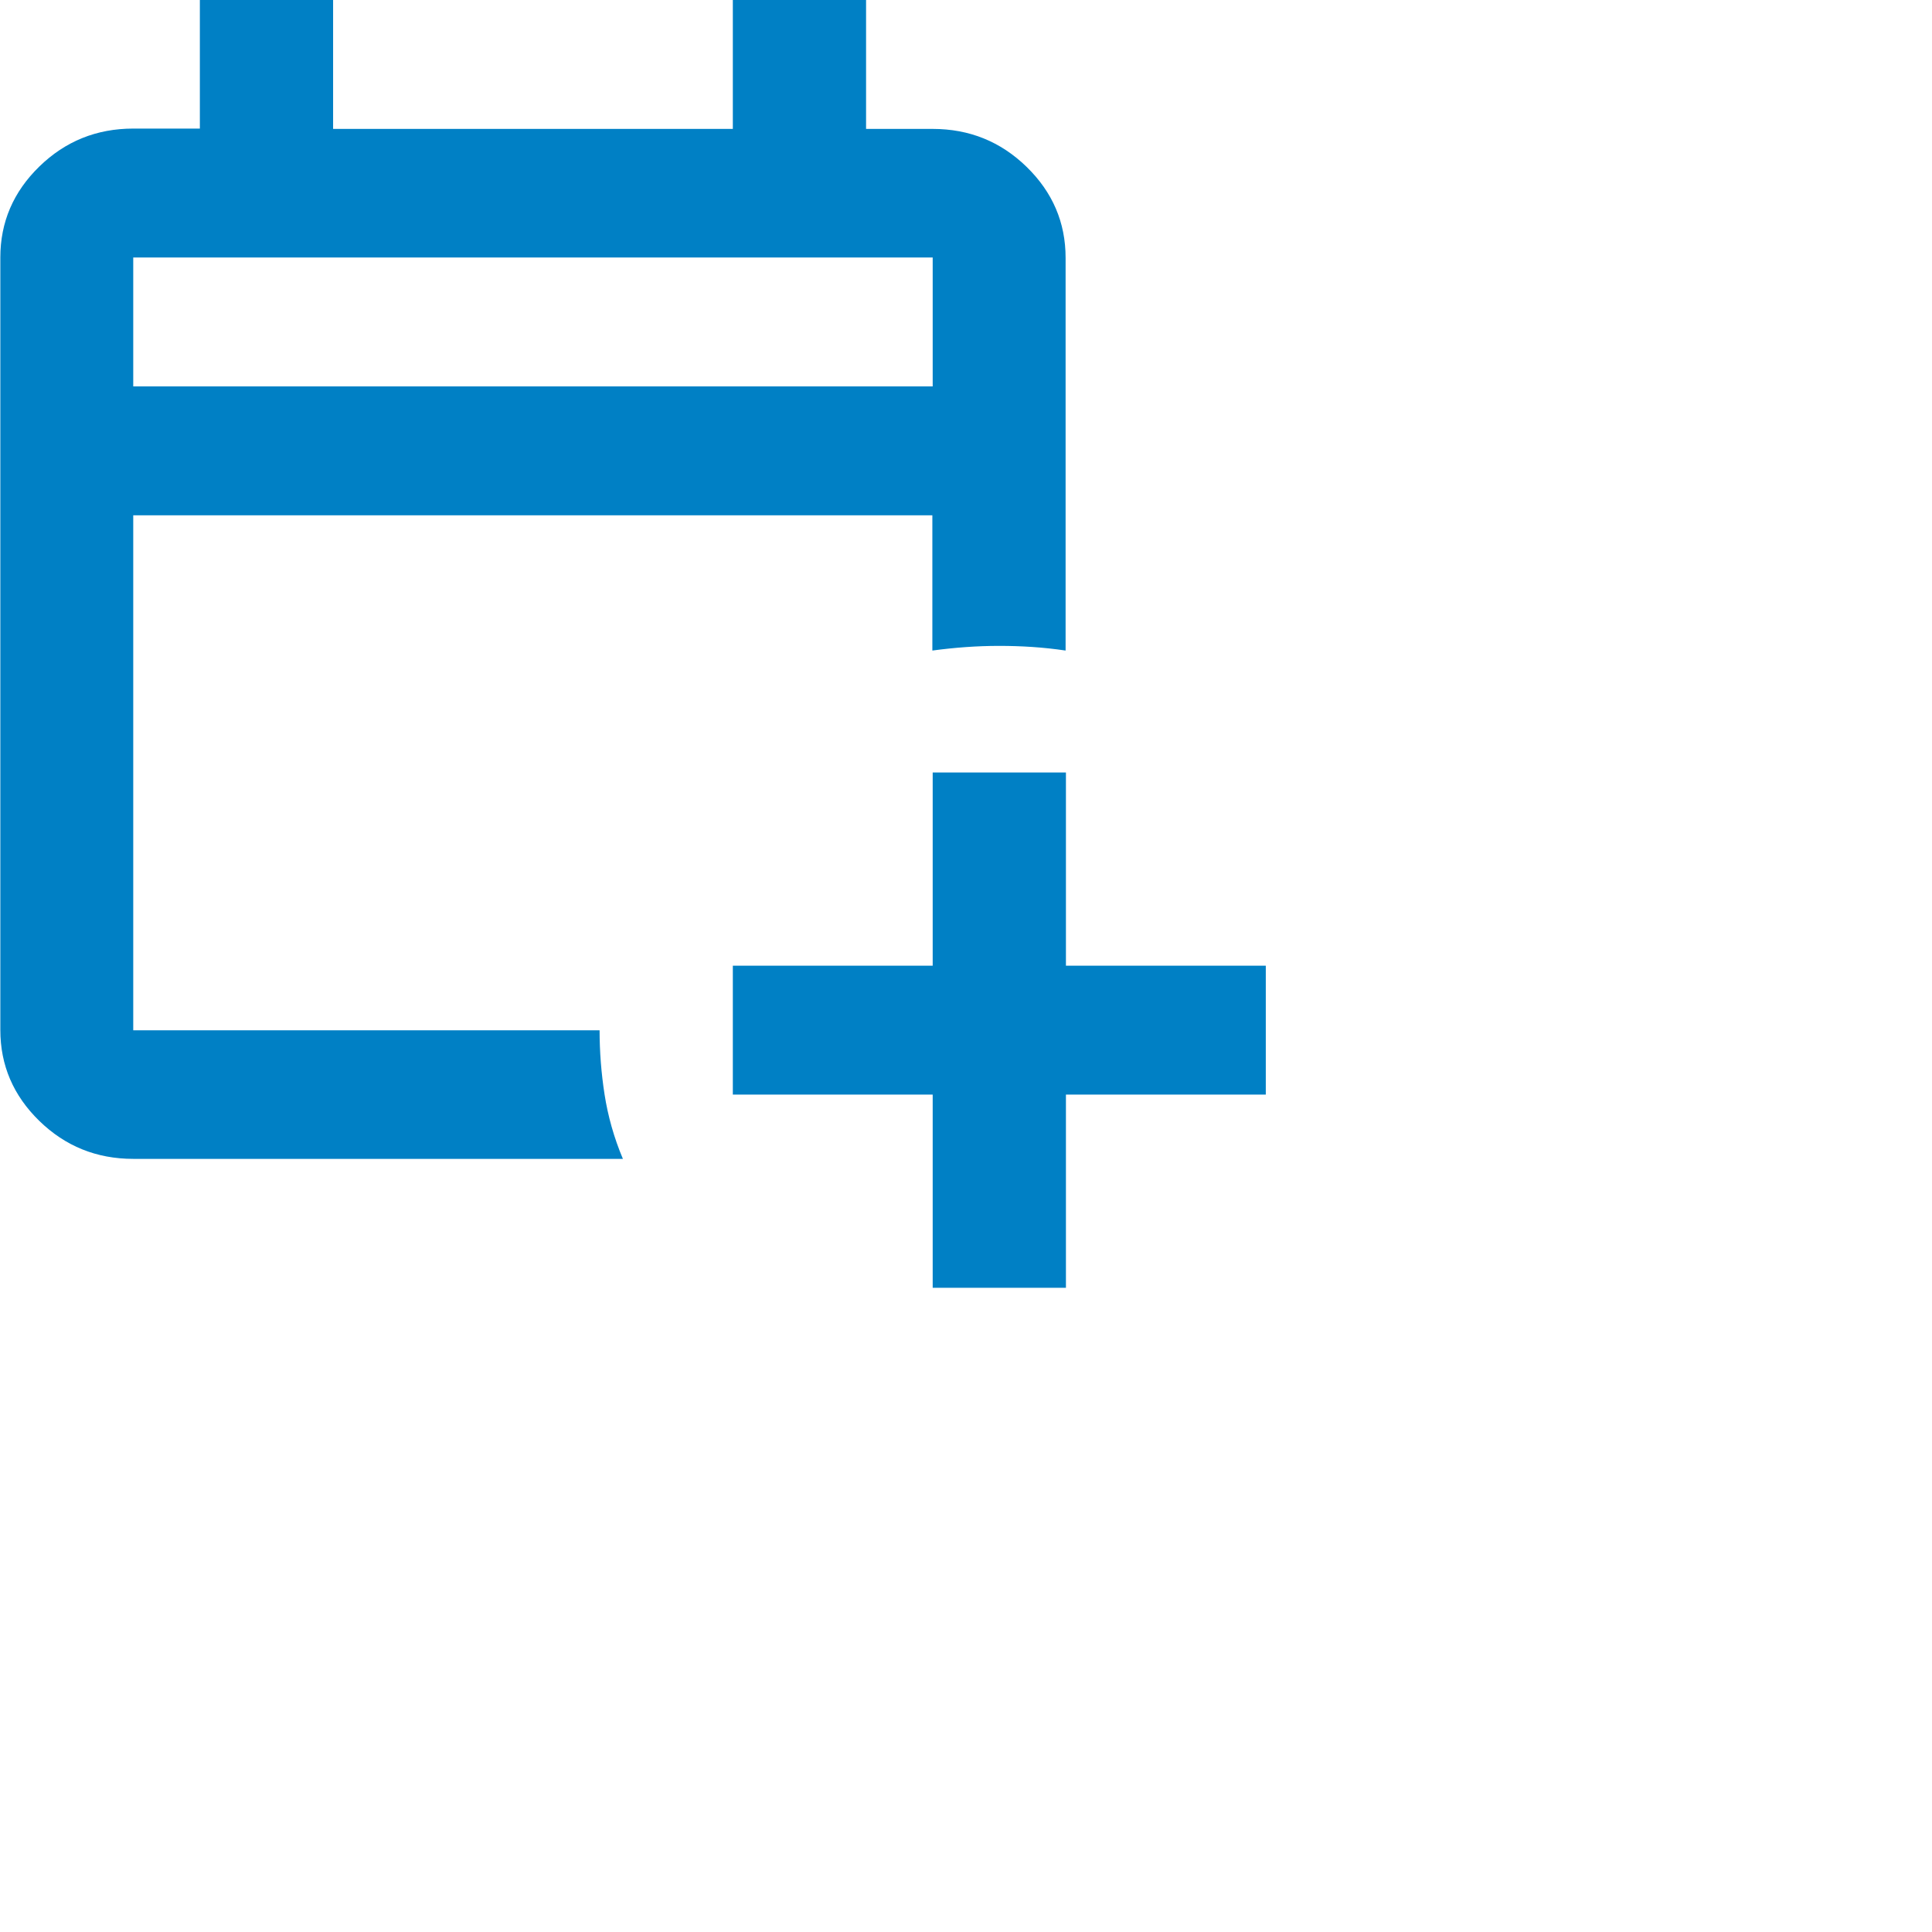 <?xml version="1.0" encoding="UTF-8"?>
<svg id="Layer_1" data-name="Layer 1" xmlns="http://www.w3.org/2000/svg" viewBox="0 0 58 58">
  <defs>
    <style>
      .cls-1 {
        fill: #0080c5;
        stroke-width: 0px;
      }
    </style>
  </defs>
  <path class="cls-1" d="M28,38.66v-5.8h-6v-3.87h6v-5.8h4v5.8h6v3.87h-6v5.8h-4ZM4,34.79c-1.1,0-2.04-.38-2.82-1.14-.78-.76-1.17-1.67-1.17-2.73V7.73c0-1.06.39-1.97,1.17-2.73.78-.76,1.72-1.14,2.82-1.14h2V0h4v3.87h12V0h4v3.87h2c1.1,0,2.04.38,2.82,1.14s1.17,1.67,1.17,2.73v11.79c-.67-.1-1.33-.14-2-.14s-1.33.05-2,.14v-4.06H4v15.46h14c0,.64.05,1.29.15,1.93s.28,1.29.55,1.93H4ZM4,11.6h24v-3.87H4v3.87ZM4,11.6v-3.87,3.87Z"/>
</svg>